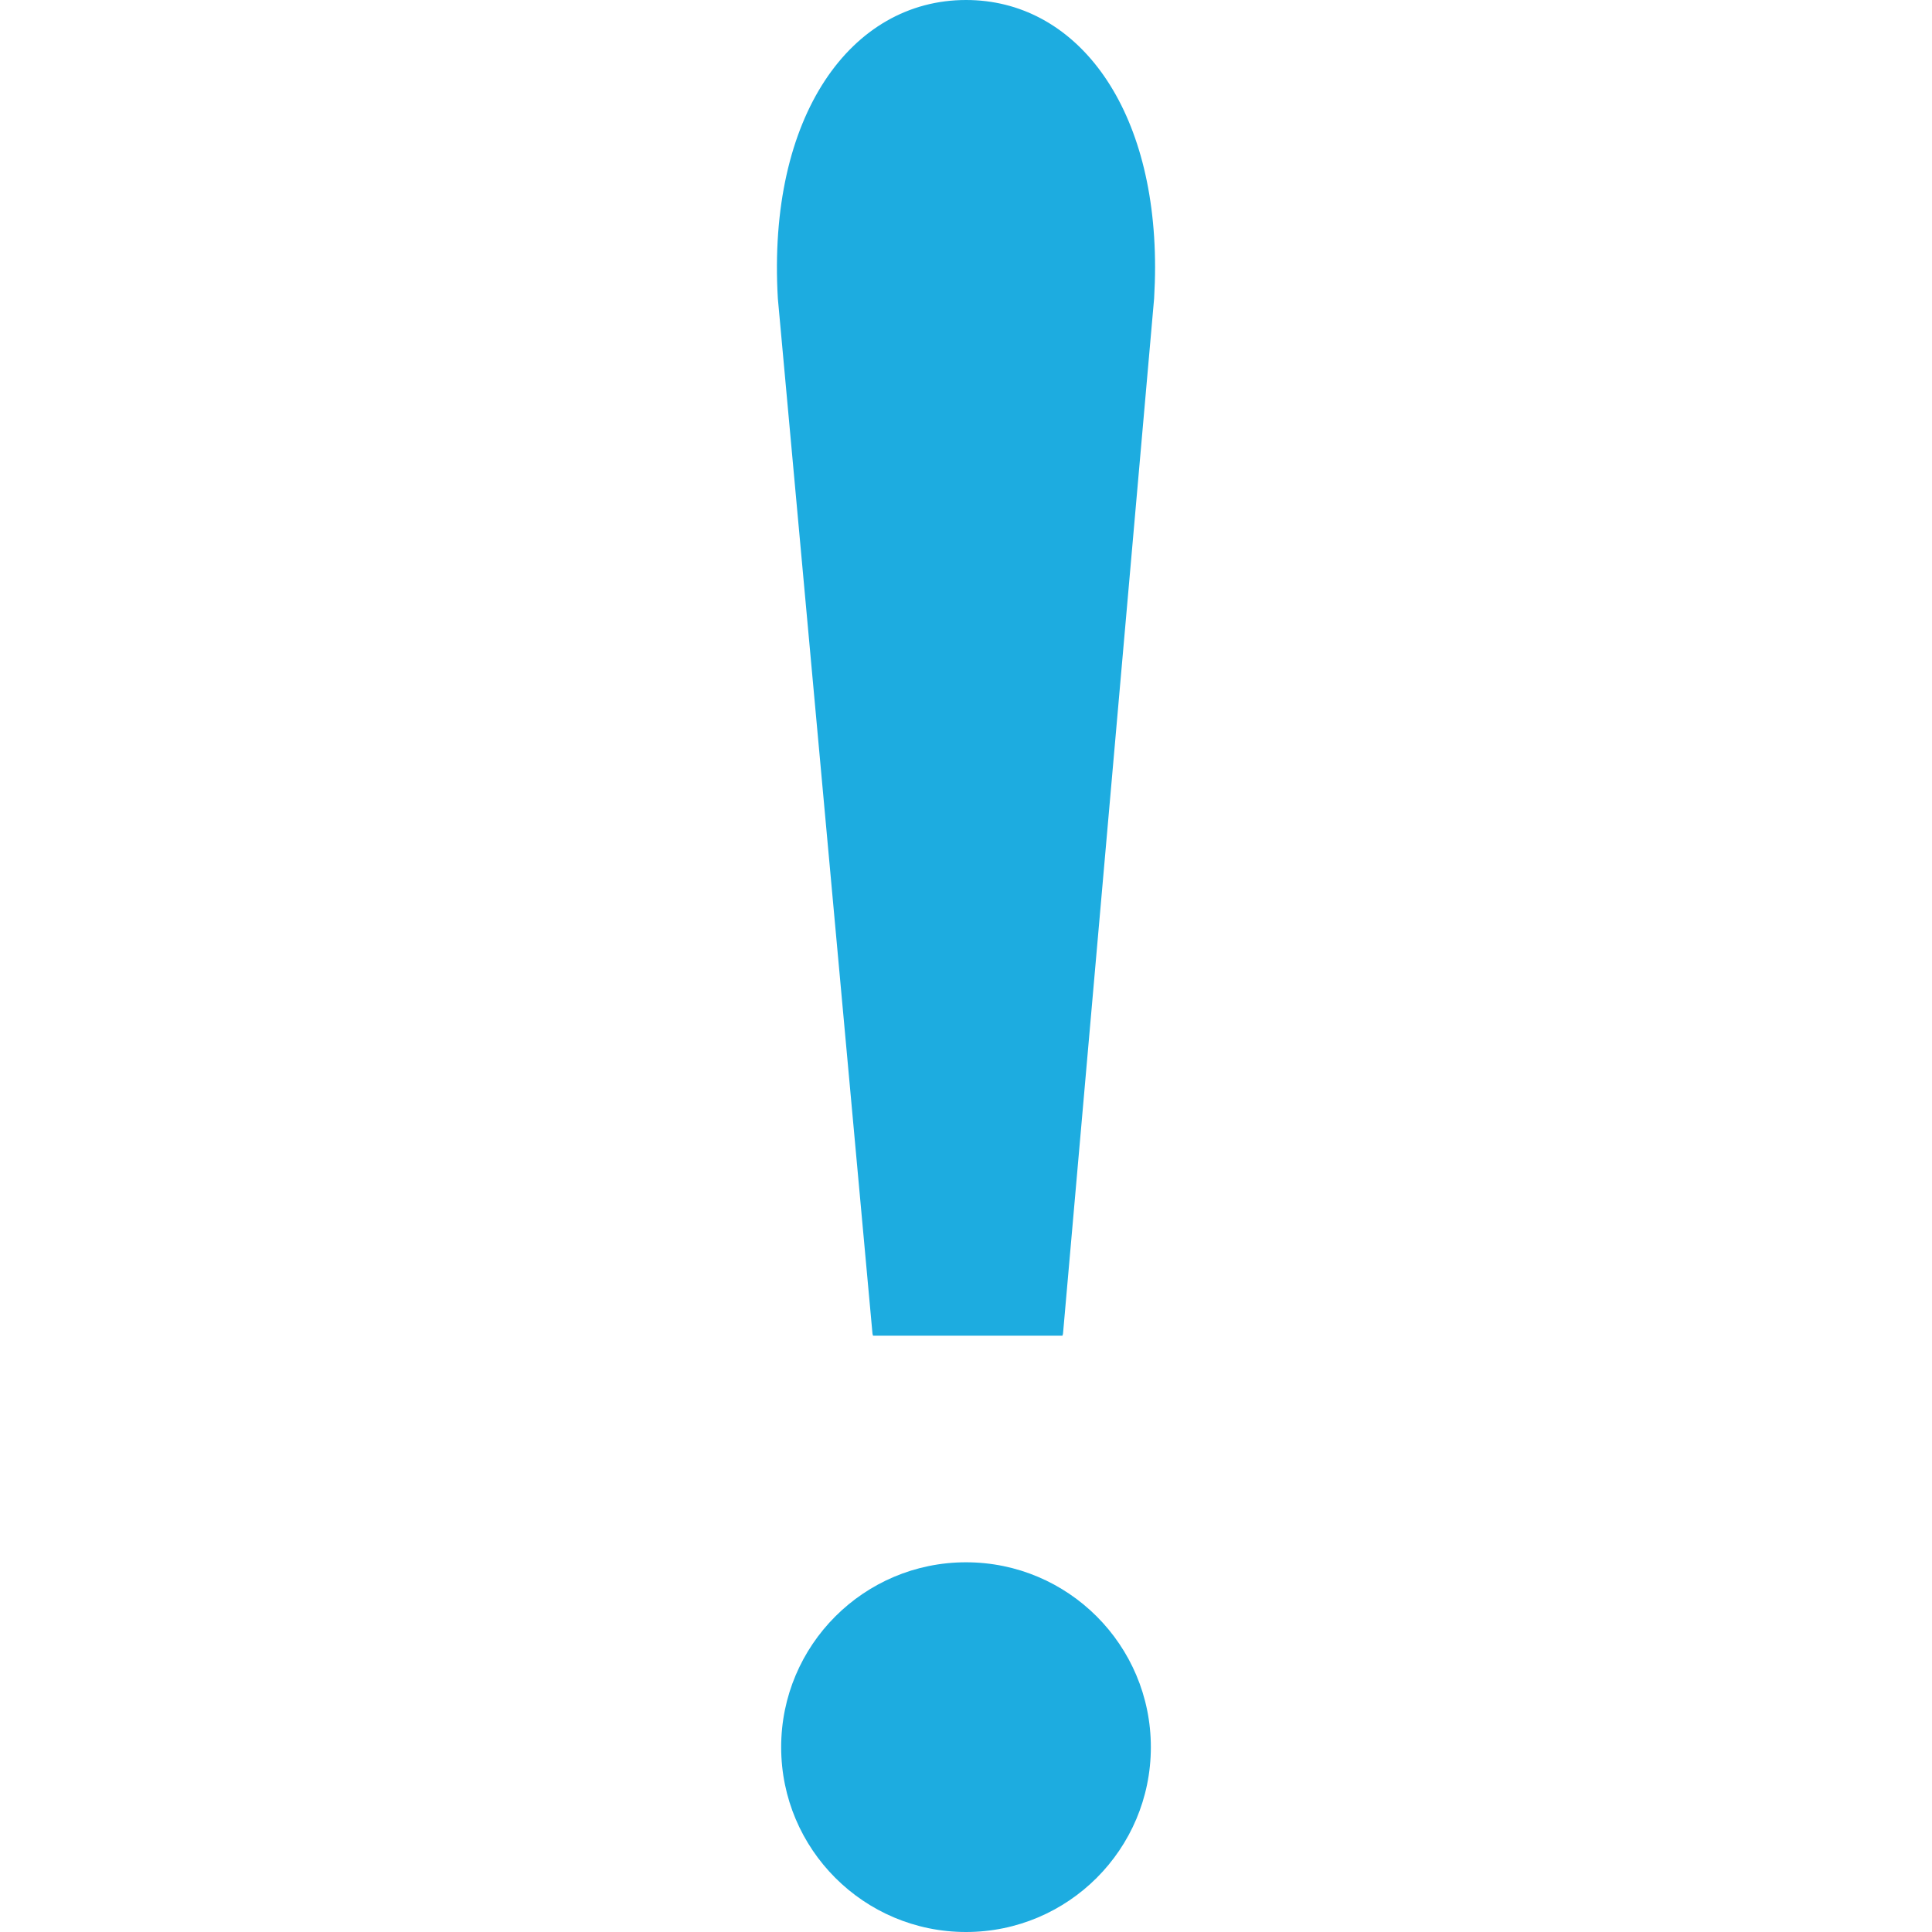 <?xml version="1.0" encoding="utf-8"?>
<!-- Generator: Adobe Illustrator 18.0.0, SVG Export Plug-In . SVG Version: 6.00 Build 0)  -->
<!DOCTYPE svg PUBLIC "-//W3C//DTD SVG 1.1//EN" "http://www.w3.org/Graphics/SVG/1.1/DTD/svg11.dtd">
<svg version="1.1" id="_x31_0" xmlns="http://www.w3.org/2000/svg" xmlns:xlink="http://www.w3.org/1999/xlink" x="0px" y="0px"
	 viewBox="0 0 512 512" style="enable-background:new 0 0 512 512;" xml:space="preserve">
<style type="text/css">
	.st0{fill:#1dace0;}
</style>
<g>
	<path class="st0" d="M256.012,0c-30.437,0-52.718,30.625-49.874,79.11l25.039,273.886c0,0.348,0.066,0.664,0.191,0.981h50.187
		c0.129-0.317,0.191-0.633,0.191-0.981L305.852,79.11c0.157-2.813,0.254-5.598,0.254-8.282C306.107,27.149,284.645,0,256.012,0z"/>
	<path class="st0" d="M256.001,414.023c-27.055,0-48.985,21.934-48.985,48.989c0,27.054,21.93,48.988,48.985,48.988
		c27.058,0,48.988-21.934,48.988-48.988C304.989,435.957,283.06,414.023,256.001,414.023z"/>
</g>
</svg>
